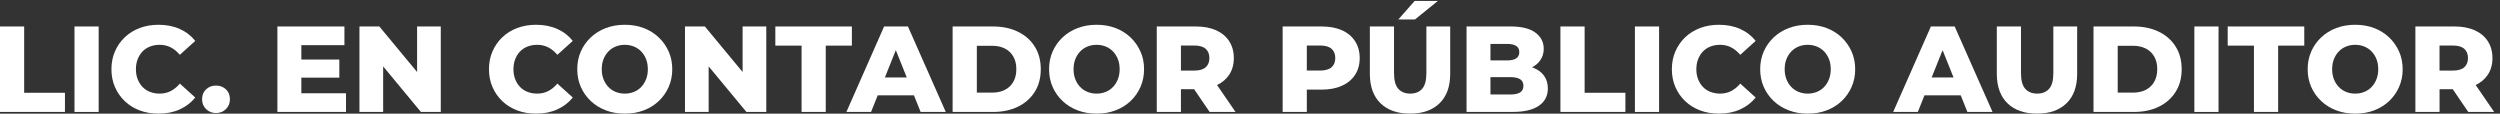 <?xml version="1.0" encoding="utf-8"?>
<!-- Generator: Adobe Illustrator 25.4.1, SVG Export Plug-In . SVG Version: 6.00 Build 0)  -->
<svg version="1.1" id="Capa_1" xmlns="http://www.w3.org/2000/svg" xmlns:xlink="http://www.w3.org/1999/xlink" x="0px" y="0px"
	 viewBox="0 0 866.88 39.41" style="enable-background:new 0 0 866.88 39.41;" xml:space="preserve">
<rect x="0" y="0" width="866.88" height="39.41" fill="#333333" stroke="none"/>
<style type="text/css">
	.st0{fill:#FFFFFF;}
</style>
<g>
	<polygon class="st0" points="8.38,9.18 0,9.18 0,38.81 22.52,38.81 22.52,32.17 8.38,32.17 	"/>
	<rect x="25.83" y="9.18" class="st0" width="8.38" height="29.64"/>
	<path class="st0" d="M49.43,17.84c0.72-0.75,1.59-1.32,2.6-1.71c1.02-0.4,2.13-0.59,3.35-0.59c1.41,0,2.69,0.3,3.83,0.89
		c1.14,0.59,2.19,1.45,3.15,2.58l5.34-4.83c-1.44-1.81-3.24-3.19-5.4-4.15c-2.16-0.96-4.61-1.44-7.35-1.44
		c-2.34,0-4.51,0.37-6.5,1.12c-1.99,0.75-3.71,1.81-5.17,3.2c-1.45,1.38-2.59,3.01-3.41,4.89c-0.82,1.88-1.23,3.95-1.23,6.2
		c0,2.26,0.41,4.33,1.23,6.2c0.82,1.88,1.95,3.51,3.41,4.89c1.45,1.38,3.18,2.45,5.17,3.2c1.99,0.75,4.16,1.12,6.5,1.12
		c2.74,0,5.19-0.49,7.35-1.46c2.16-0.97,3.96-2.35,5.4-4.13l-5.34-4.83c-0.96,1.13-2.01,1.99-3.15,2.58
		c-1.14,0.59-2.42,0.89-3.83,0.89c-1.21,0-2.33-0.2-3.35-0.59c-1.02-0.39-1.88-0.97-2.6-1.71c-0.72-0.75-1.28-1.64-1.69-2.69
		c-0.41-1.04-0.61-2.2-0.61-3.47c0-1.27,0.2-2.43,0.61-3.47C48.15,19.48,48.71,18.58,49.43,17.84z"/>
	<path class="st0" d="M74.9,29.67c-1.35,0-2.5,0.43-3.43,1.29c-0.93,0.86-1.4,2.01-1.4,3.45c0,1.38,0.47,2.53,1.4,3.43
		c0.93,0.9,2.07,1.35,3.43,1.35c1.36,0,2.5-0.45,3.43-1.35c0.93-0.9,1.4-2.05,1.4-3.43c0-1.44-0.47-2.59-1.4-3.45
		C77.39,30.1,76.25,29.67,74.9,29.67z"/>
	<polygon class="st0" points="104.49,26.92 117.66,26.92 117.66,20.65 104.49,20.65 104.49,15.66 119.43,15.66 119.43,9.18 
		96.19,9.18 96.19,38.81 119.98,38.81 119.98,32.34 104.49,32.34 	"/>
	<polygon class="st0" points="144.63,24.97 131.54,9.18 124.64,9.18 124.64,38.81 132.86,38.81 132.86,23.02 145.94,38.81 
		152.84,38.81 152.84,9.18 144.63,9.18 	"/>
	<path class="st0" d="M180.34,17.84c0.72-0.75,1.59-1.32,2.6-1.71c1.02-0.4,2.13-0.59,3.35-0.59c1.41,0,2.69,0.3,3.83,0.89
		c1.14,0.59,2.19,1.45,3.15,2.58l5.34-4.83c-1.44-1.81-3.24-3.19-5.4-4.15c-2.16-0.96-4.61-1.44-7.35-1.44
		c-2.34,0-4.51,0.37-6.5,1.12c-1.99,0.75-3.71,1.81-5.17,3.2c-1.45,1.38-2.59,3.01-3.41,4.89c-0.82,1.88-1.23,3.95-1.23,6.2
		c0,2.26,0.41,4.33,1.23,6.2c0.82,1.88,1.95,3.51,3.41,4.89c1.45,1.38,3.18,2.45,5.17,3.2c1.99,0.75,4.16,1.12,6.5,1.12
		c2.74,0,5.19-0.49,7.35-1.46c2.16-0.97,3.96-2.35,5.4-4.13l-5.34-4.83c-0.96,1.13-2.01,1.99-3.15,2.58
		c-1.14,0.59-2.42,0.89-3.83,0.89c-1.21,0-2.33-0.2-3.35-0.59c-1.02-0.39-1.88-0.97-2.6-1.71c-0.72-0.75-1.28-1.64-1.69-2.69
		c-0.41-1.04-0.61-2.2-0.61-3.47c0-1.27,0.2-2.43,0.61-3.47C179.05,19.48,179.62,18.58,180.34,17.84z"/>
	<path class="st0" d="M228.41,12.97c-1.47-1.4-3.2-2.48-5.19-3.24c-1.99-0.76-4.19-1.14-6.58-1.14c-2.37,0-4.56,0.38-6.56,1.14
		c-2,0.76-3.75,1.84-5.23,3.24c-1.48,1.4-2.63,3.03-3.45,4.89c-0.82,1.86-1.23,3.91-1.23,6.14c0,2.23,0.41,4.28,1.23,6.14
		c0.82,1.86,1.97,3.49,3.45,4.89c1.48,1.4,3.22,2.48,5.23,3.24c2,0.76,4.19,1.14,6.56,1.14c2.4,0,4.59-0.38,6.58-1.14
		c1.99-0.76,3.72-1.83,5.19-3.22c1.47-1.38,2.62-3.01,3.45-4.89c0.83-1.88,1.25-3.93,1.25-6.16c0-2.23-0.42-4.28-1.25-6.14
		C231.03,15.99,229.88,14.36,228.41,12.97z M224.03,27.47c-0.41,1.04-0.97,1.94-1.69,2.69c-0.72,0.75-1.57,1.32-2.54,1.71
		c-0.97,0.4-2.03,0.59-3.15,0.59c-1.13,0-2.18-0.2-3.15-0.59c-0.97-0.39-1.82-0.97-2.54-1.71c-0.72-0.75-1.28-1.64-1.69-2.69
		c-0.41-1.04-0.61-2.2-0.61-3.47c0-1.3,0.2-2.46,0.61-3.49c0.41-1.03,0.97-1.92,1.69-2.67c0.72-0.75,1.57-1.32,2.54-1.71
		c0.97-0.4,2.03-0.59,3.15-0.59c1.13,0,2.18,0.2,3.15,0.59c0.97,0.4,1.82,0.97,2.54,1.71c0.72,0.75,1.28,1.64,1.69,2.67
		c0.41,1.03,0.61,2.2,0.61,3.49C224.65,25.27,224.44,26.42,224.03,27.47z"/>
	<polygon class="st0" points="257.5,24.97 244.42,9.18 237.52,9.18 237.52,38.81 245.73,38.81 245.73,23.02 258.81,38.81 
		265.71,38.81 265.71,9.18 257.5,9.18 	"/>
	<polygon class="st0" points="295.39,9.18 268.85,9.18 268.85,15.82 277.95,15.82 277.95,38.81 286.33,38.81 286.33,15.82 
		295.39,15.82 	"/>
	<path class="st0" d="M306.57,9.18l-13.08,29.64h8.55l2.31-5.76h12.57l2.31,5.76h8.72L314.83,9.18H306.57z M306.83,26.87l3.8-9.48
		l3.8,9.48H306.83z"/>
	<path class="st0" d="M352.97,11c-2.48-1.21-5.36-1.82-8.64-1.82h-14.01v29.64h14.01c3.27,0,6.15-0.61,8.64-1.82
		c2.48-1.21,4.42-2.93,5.82-5.14c1.4-2.22,2.1-4.83,2.1-7.85c0-3.05-0.7-5.67-2.1-7.87C357.4,13.92,355.46,12.21,352.97,11z
		 M351.37,28.38c-0.71,1.23-1.69,2.16-2.94,2.79c-1.26,0.63-2.73,0.95-4.42,0.95h-5.29V15.87H344c1.69,0,3.17,0.32,4.42,0.95
		c1.26,0.63,2.24,1.56,2.94,2.77c0.71,1.21,1.06,2.68,1.06,4.4C352.42,25.69,352.07,27.15,351.37,28.38z"/>
	<path class="st0" d="M392.01,12.97c-1.47-1.4-3.2-2.48-5.19-3.24c-1.99-0.76-4.19-1.14-6.58-1.14c-2.37,0-4.56,0.38-6.56,1.14
		c-2,0.76-3.75,1.84-5.23,3.24c-1.48,1.4-2.63,3.03-3.45,4.89c-0.82,1.86-1.23,3.91-1.23,6.14c0,2.23,0.41,4.28,1.23,6.14
		c0.82,1.86,1.97,3.49,3.45,4.89c1.48,1.4,3.22,2.48,5.23,3.24c2,0.76,4.19,1.14,6.56,1.14c2.4,0,4.59-0.38,6.58-1.14
		c1.99-0.76,3.72-1.83,5.19-3.22c1.47-1.38,2.62-3.01,3.45-4.89c0.83-1.88,1.25-3.93,1.25-6.16c0-2.23-0.42-4.28-1.25-6.14
		C394.63,15.99,393.48,14.36,392.01,12.97z M387.63,27.47c-0.41,1.04-0.97,1.94-1.69,2.69c-0.72,0.75-1.57,1.32-2.54,1.71
		c-0.97,0.4-2.03,0.59-3.15,0.59c-1.13,0-2.18-0.2-3.15-0.59c-0.97-0.39-1.82-0.97-2.54-1.71c-0.72-0.75-1.28-1.64-1.69-2.69
		c-0.41-1.04-0.61-2.2-0.61-3.47c0-1.3,0.2-2.46,0.61-3.49c0.41-1.03,0.97-1.92,1.69-2.67c0.72-0.75,1.57-1.32,2.54-1.71
		c0.97-0.4,2.03-0.59,3.15-0.59c1.13,0,2.18,0.2,3.15,0.59c0.97,0.4,1.82,0.97,2.54,1.71c0.72,0.75,1.28,1.64,1.69,2.67
		c0.41,1.03,0.61,2.2,0.61,3.49C388.24,25.27,388.04,26.42,387.63,27.47z"/>
	<path class="st0" d="M426.22,25.92c1.07-1.62,1.61-3.55,1.61-5.78c0-2.26-0.54-4.21-1.61-5.86c-1.07-1.65-2.59-2.91-4.55-3.79
		c-1.96-0.87-4.3-1.31-7.01-1.31h-13.55v29.64h8.38v-7.88h4.58l5.37,7.88h8.98l-6.41-9.34C423.8,28.62,425.21,27.45,426.22,25.92z
		 M418.07,16.93c0.86,0.76,1.29,1.83,1.29,3.22c0,1.36-0.43,2.41-1.29,3.18c-0.86,0.76-2.17,1.14-3.92,1.14h-4.66v-8.68h4.66
		C415.9,15.78,417.21,16.16,418.07,16.93z"/>
	<path class="st0" d="M465.32,10.49c-1.96-0.87-4.3-1.31-7.01-1.31h-13.55v29.64h8.38v-7.75h5.17c2.71,0,5.04-0.44,7.01-1.33
		c1.96-0.89,3.48-2.15,4.55-3.79c1.07-1.64,1.61-3.57,1.61-5.8c0-2.26-0.54-4.21-1.61-5.86C468.8,12.63,467.28,11.36,465.32,10.49z
		 M461.72,23.32c-0.86,0.76-2.17,1.14-3.92,1.14h-4.66v-8.68h4.66c1.75,0,3.05,0.38,3.92,1.14c0.86,0.76,1.29,1.83,1.29,3.22
		C463.01,21.5,462.58,22.56,461.72,23.32z"/>
	<polygon class="st0" points="498.58,0.33 490.53,0.33 484.86,6.76 490.62,6.76 	"/>
	<path class="st0" d="M494.6,25.35c0,2.54-0.49,4.36-1.48,5.46c-0.99,1.1-2.36,1.65-4.11,1.65s-3.13-0.55-4.13-1.65
		c-1-1.1-1.5-2.92-1.5-5.46V9.18h-8.38V25.6c0,4.4,1.23,7.8,3.68,10.2c2.46,2.4,5.87,3.6,10.25,3.6c4.38,0,7.79-1.2,10.25-3.6
		c2.46-2.4,3.68-5.8,3.68-10.2V9.18h-8.26V25.35z"/>
	<path class="st0" d="M531.81,23.55c-0.19-0.08-0.39-0.13-0.58-0.2c1.19-0.63,2.15-1.43,2.85-2.43c0.8-1.14,1.21-2.48,1.21-4
		c0-2.31-0.96-4.18-2.88-5.61c-1.92-1.42-4.83-2.14-8.72-2.14h-15.16v29.64h16c3.98,0,7.01-0.71,9.08-2.14
		c2.08-1.43,3.11-3.42,3.11-5.99c0-1.72-0.43-3.18-1.29-4.38C534.57,25.1,533.36,24.19,531.81,23.55z M522.58,15.23
		c1.41,0,2.47,0.23,3.18,0.7c0.7,0.47,1.06,1.18,1.06,2.14c0,0.96-0.35,1.68-1.06,2.16c-0.71,0.48-1.76,0.72-3.18,0.72h-5.76v-5.72
		H522.58z M527.13,32.02c-0.75,0.49-1.84,0.74-3.28,0.74h-7.03v-6.01h7.03c1.44,0,2.53,0.25,3.28,0.74
		c0.75,0.49,1.12,1.25,1.12,2.27C528.26,30.77,527.88,31.53,527.13,32.02z"/>
	<polygon class="st0" points="549.47,9.18 541.08,9.18 541.08,38.81 563.61,38.81 563.61,32.17 549.47,32.17 	"/>
	<rect x="566.91" y="9.18" class="st0" width="8.38" height="29.64"/>
	<path class="st0" d="M590.51,17.84c0.72-0.75,1.59-1.32,2.6-1.71c1.02-0.4,2.13-0.59,3.35-0.59c1.41,0,2.69,0.3,3.83,0.89
		c1.14,0.59,2.19,1.45,3.15,2.58l5.34-4.83c-1.44-1.81-3.24-3.19-5.4-4.15c-2.16-0.96-4.61-1.44-7.35-1.44
		c-2.34,0-4.51,0.37-6.5,1.12c-1.99,0.75-3.71,1.81-5.17,3.2c-1.45,1.38-2.59,3.01-3.41,4.89c-0.82,1.88-1.23,3.95-1.23,6.2
		c0,2.26,0.41,4.33,1.23,6.2c0.82,1.88,1.95,3.51,3.41,4.89c1.45,1.38,3.18,2.45,5.17,3.2c1.99,0.75,4.16,1.12,6.5,1.12
		c2.74,0,5.19-0.49,7.35-1.46c2.16-0.97,3.96-2.35,5.4-4.13l-5.34-4.83c-0.96,1.13-2.01,1.99-3.15,2.58
		c-1.14,0.59-2.42,0.89-3.83,0.89c-1.21,0-2.33-0.2-3.35-0.59c-1.02-0.39-1.88-0.97-2.6-1.71c-0.72-0.75-1.28-1.64-1.69-2.69
		c-0.41-1.04-0.61-2.2-0.61-3.47c0-1.27,0.2-2.43,0.61-3.47C589.23,19.48,589.79,18.58,590.51,17.84z"/>
	<path class="st0" d="M638.59,12.97c-1.47-1.4-3.2-2.48-5.19-3.24c-1.99-0.76-4.19-1.14-6.58-1.14c-2.37,0-4.56,0.38-6.56,1.14
		c-2,0.76-3.75,1.84-5.23,3.24c-1.48,1.4-2.63,3.03-3.45,4.89c-0.82,1.86-1.23,3.91-1.23,6.14c0,2.23,0.41,4.28,1.23,6.14
		c0.82,1.86,1.97,3.49,3.45,4.89c1.48,1.4,3.22,2.48,5.23,3.24c2,0.76,4.19,1.14,6.56,1.14c2.4,0,4.59-0.38,6.58-1.14
		c1.99-0.76,3.72-1.83,5.19-3.22c1.47-1.38,2.62-3.01,3.45-4.89c0.83-1.88,1.25-3.93,1.25-6.16c0-2.23-0.42-4.28-1.25-6.14
		C641.21,15.99,640.06,14.36,638.59,12.97z M634.21,27.47c-0.41,1.04-0.97,1.94-1.69,2.69c-0.72,0.75-1.57,1.32-2.54,1.71
		c-0.97,0.4-2.03,0.59-3.15,0.59c-1.13,0-2.18-0.2-3.15-0.59c-0.97-0.39-1.82-0.97-2.54-1.71c-0.72-0.75-1.28-1.64-1.69-2.69
		c-0.41-1.04-0.61-2.2-0.61-3.47c0-1.3,0.2-2.46,0.61-3.49c0.41-1.03,0.97-1.92,1.69-2.67c0.72-0.75,1.57-1.32,2.54-1.71
		c0.97-0.4,2.03-0.59,3.15-0.59c1.13,0,2.18,0.2,3.15,0.59c0.97,0.4,1.82,0.97,2.54,1.71c0.72,0.75,1.28,1.64,1.69,2.67
		c0.41,1.03,0.61,2.2,0.61,3.49C634.82,25.27,634.62,26.42,634.21,27.47z"/>
	<path class="st0" d="M669.54,9.18l-13.08,29.64h8.55l2.31-5.76h12.57l2.31,5.76h8.72L677.79,9.18H669.54z M669.8,26.87l3.8-9.48
		l3.8,9.48H669.8z"/>
	<path class="st0" d="M712,25.35c0,2.54-0.49,4.36-1.48,5.46c-0.99,1.1-2.36,1.65-4.11,1.65c-1.75,0-3.13-0.55-4.13-1.65
		c-1-1.1-1.5-2.92-1.5-5.46V9.18h-8.38V25.6c0,4.4,1.23,7.8,3.68,10.2c2.46,2.4,5.87,3.6,10.25,3.6c4.38,0,7.79-1.2,10.25-3.6
		c2.46-2.4,3.68-5.8,3.68-10.2V9.18H712V25.35z"/>
	<path class="st0" d="M748.58,11c-2.48-1.21-5.36-1.82-8.64-1.82h-14.01v29.64h14.01c3.27,0,6.15-0.61,8.64-1.82
		c2.48-1.21,4.42-2.93,5.82-5.14c1.4-2.22,2.1-4.83,2.1-7.85c0-3.05-0.7-5.67-2.1-7.87C753.01,13.92,751.07,12.21,748.58,11z
		 M746.97,28.38c-0.71,1.23-1.69,2.16-2.94,2.79c-1.26,0.63-2.73,0.95-4.42,0.95h-5.29V15.87h5.29c1.69,0,3.17,0.32,4.42,0.95
		c1.26,0.63,2.24,1.56,2.94,2.77c0.71,1.21,1.06,2.68,1.06,4.4C748.03,25.69,747.68,27.15,746.97,28.38z"/>
	<rect x="760.9" y="9.18" class="st0" width="8.38" height="29.64"/>
	<polygon class="st0" points="772.46,15.82 781.56,15.82 781.56,38.81 789.95,38.81 789.95,15.82 799.01,15.82 799.01,9.18 
		772.46,9.18 	"/>
	<path class="st0" d="M828.43,12.97c-1.47-1.4-3.2-2.48-5.19-3.24c-1.99-0.76-4.19-1.14-6.58-1.14c-2.37,0-4.56,0.38-6.56,1.14
		c-2,0.76-3.75,1.84-5.23,3.24c-1.48,1.4-2.63,3.03-3.45,4.89c-0.82,1.86-1.23,3.91-1.23,6.14c0,2.23,0.41,4.28,1.23,6.14
		c0.82,1.86,1.97,3.49,3.45,4.89c1.48,1.4,3.22,2.48,5.23,3.24c2,0.76,4.19,1.14,6.56,1.14c2.4,0,4.59-0.38,6.58-1.14
		c1.99-0.76,3.72-1.83,5.19-3.22c1.47-1.38,2.62-3.01,3.45-4.89c0.83-1.88,1.25-3.93,1.25-6.16c0-2.23-0.42-4.28-1.25-6.14
		C831.05,15.99,829.9,14.36,828.43,12.97z M824.05,27.47c-0.41,1.04-0.97,1.94-1.69,2.69c-0.72,0.75-1.57,1.32-2.54,1.71
		c-0.97,0.4-2.03,0.59-3.15,0.59c-1.13,0-2.18-0.2-3.15-0.59c-0.97-0.39-1.82-0.97-2.54-1.71c-0.72-0.75-1.28-1.64-1.69-2.69
		c-0.41-1.04-0.61-2.2-0.61-3.47c0-1.3,0.2-2.46,0.61-3.49c0.41-1.03,0.97-1.92,1.69-2.67c0.72-0.75,1.57-1.32,2.54-1.71
		c0.97-0.4,2.03-0.59,3.15-0.59c1.13,0,2.18,0.2,3.15,0.59c0.97,0.4,1.82,0.97,2.54,1.71c0.72,0.75,1.28,1.64,1.69,2.67
		c0.41,1.03,0.61,2.2,0.61,3.49C824.67,25.27,824.46,26.42,824.05,27.47z"/>
	<path class="st0" d="M855.87,38.81h8.98l-6.41-9.34c1.79-0.85,3.2-2.03,4.21-3.55c1.07-1.62,1.61-3.55,1.61-5.78
		c0-2.26-0.54-4.21-1.61-5.86c-1.07-1.65-2.59-2.91-4.55-3.79c-1.96-0.87-4.3-1.31-7.01-1.31h-13.55v29.64h8.38v-7.88h4.58
		L855.87,38.81z M854.49,16.93c0.86,0.76,1.29,1.83,1.29,3.22c0,1.36-0.43,2.41-1.29,3.18c-0.86,0.76-2.17,1.14-3.92,1.14h-4.66
		v-8.68h4.66C852.33,15.78,853.63,16.16,854.49,16.93z"/>
</g>
</svg>
